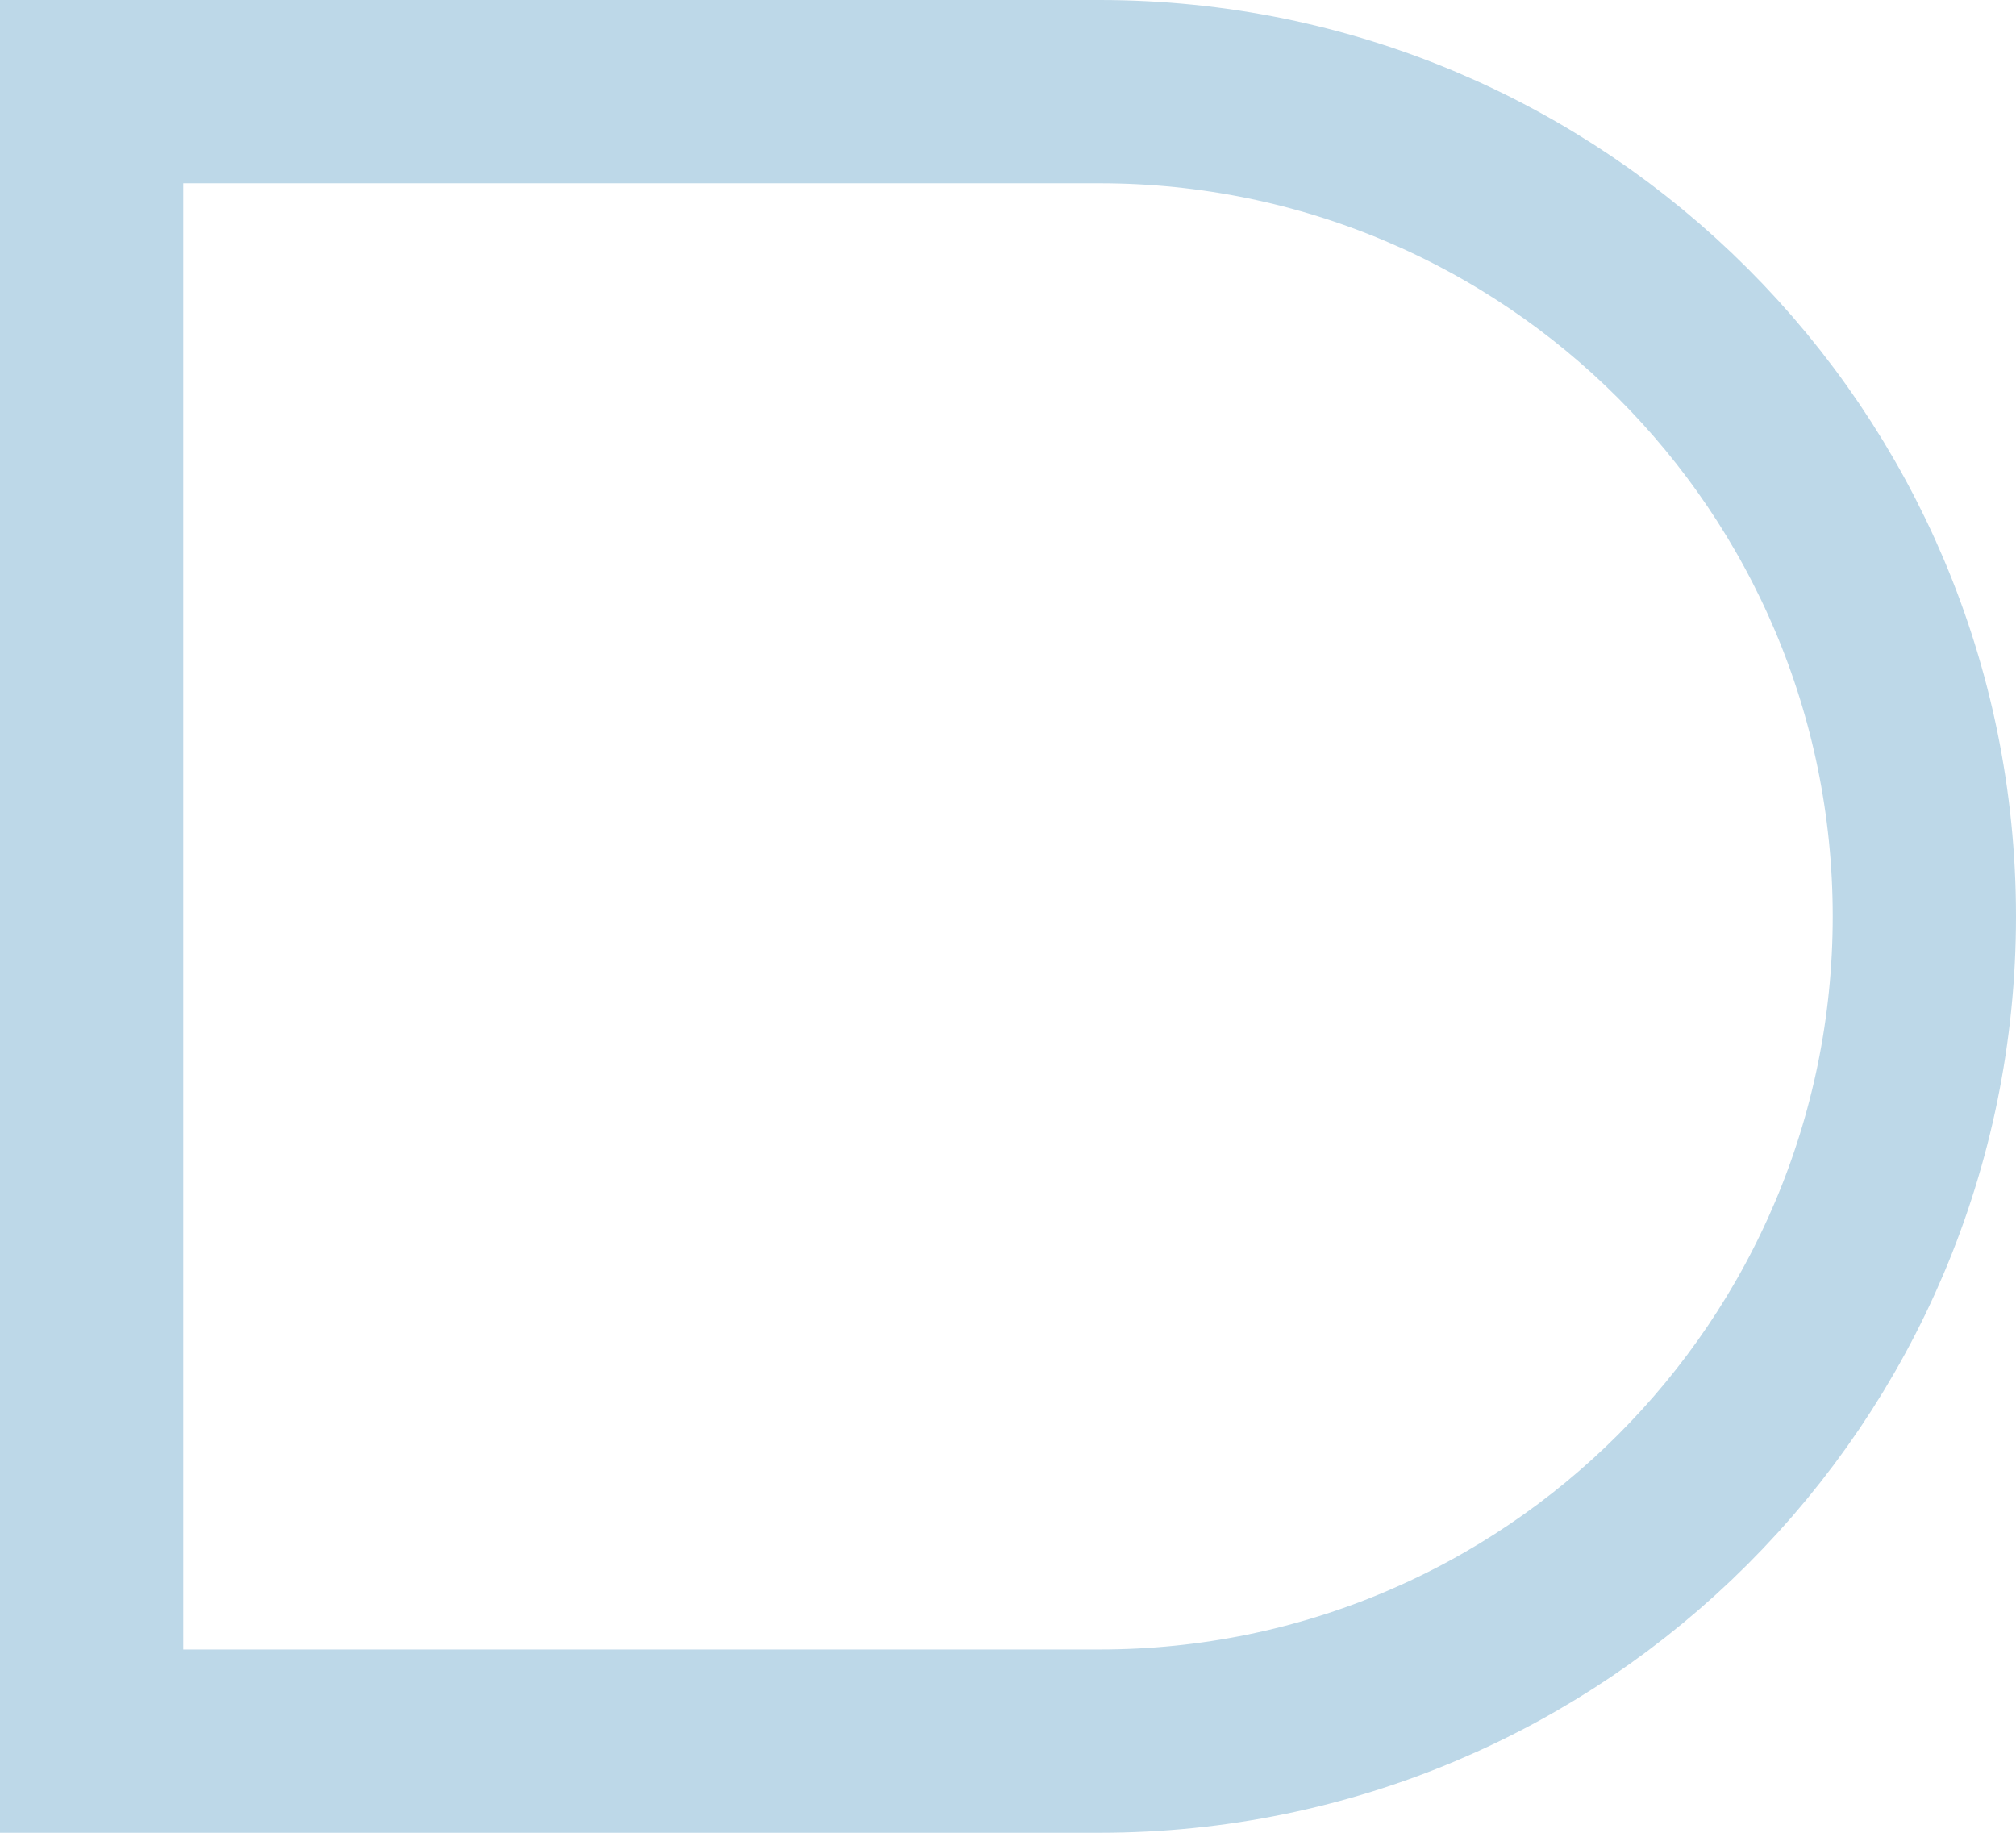 <?xml version="1.0" encoding="UTF-8"?> <svg xmlns="http://www.w3.org/2000/svg" width="11" height="10" viewBox="0 0 11 10" fill="none"> <path d="M0.5 0.5H6C8.485 0.5 10.5 2.515 10.5 5C10.5 7.485 8.485 9.5 6 9.5H0.5V0.5Z" stroke="#BDD8E8"></path> </svg> 